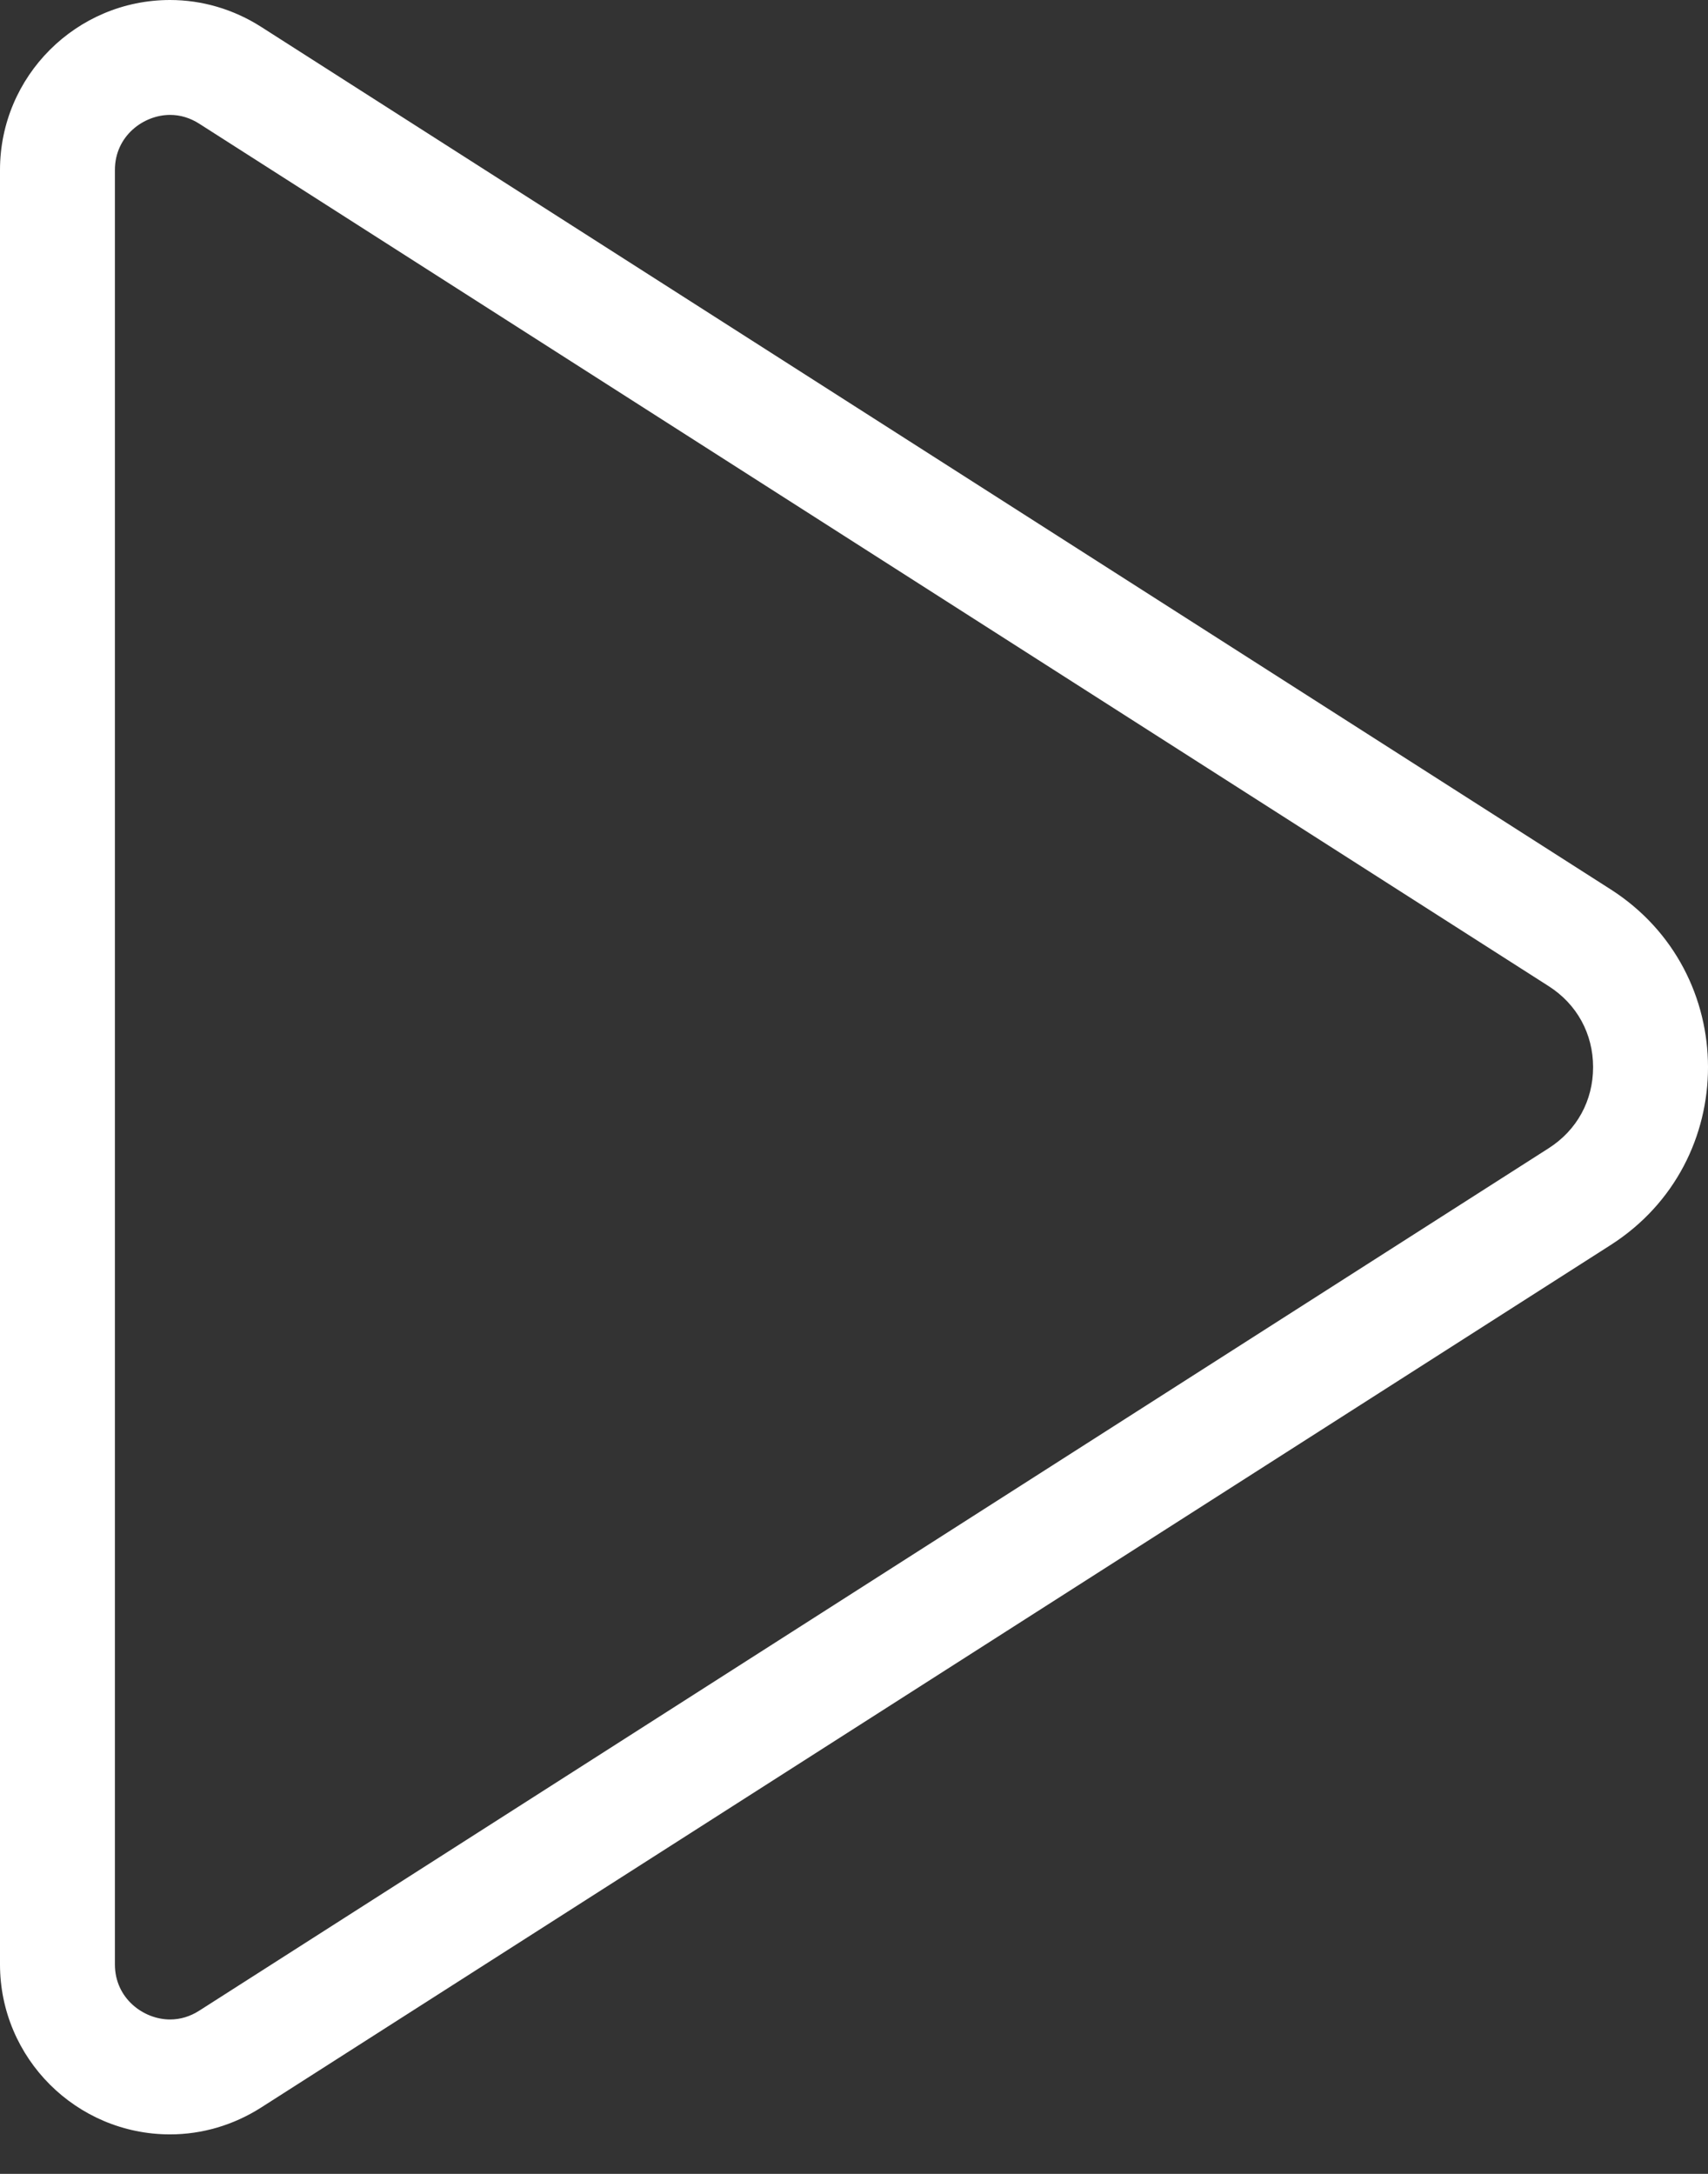 <?xml version="1.0" encoding="UTF-8"?> <svg xmlns="http://www.w3.org/2000/svg" width="33" height="42" viewBox="0 0 33 42" fill="none"><rect x="0" y="0" width="33" height="42" fill="#333333" stroke="none"/> <path d="M31.118 17.182L5.047 0.52C4.515 0.18 3.906 0 3.286 0C1.474 0 0 1.473 0 3.284V37.953C0 39.764 1.474 41.237 3.286 41.237C3.906 41.237 4.515 41.057 5.047 40.717L31.118 24.055C33.63 22.45 33.625 18.784 31.118 17.182ZM29.922 22.184L3.851 38.846C3.675 38.959 3.484 39.017 3.286 39.017C2.773 39.017 2.22 38.61 2.22 37.953V3.284C2.22 2.627 2.773 2.22 3.286 2.22C3.484 2.22 3.675 2.278 3.851 2.391L29.922 19.053C30.467 19.401 30.78 19.972 30.78 20.618C30.78 21.265 30.467 21.836 29.922 22.184Z" fill="white"></path> </svg> 
